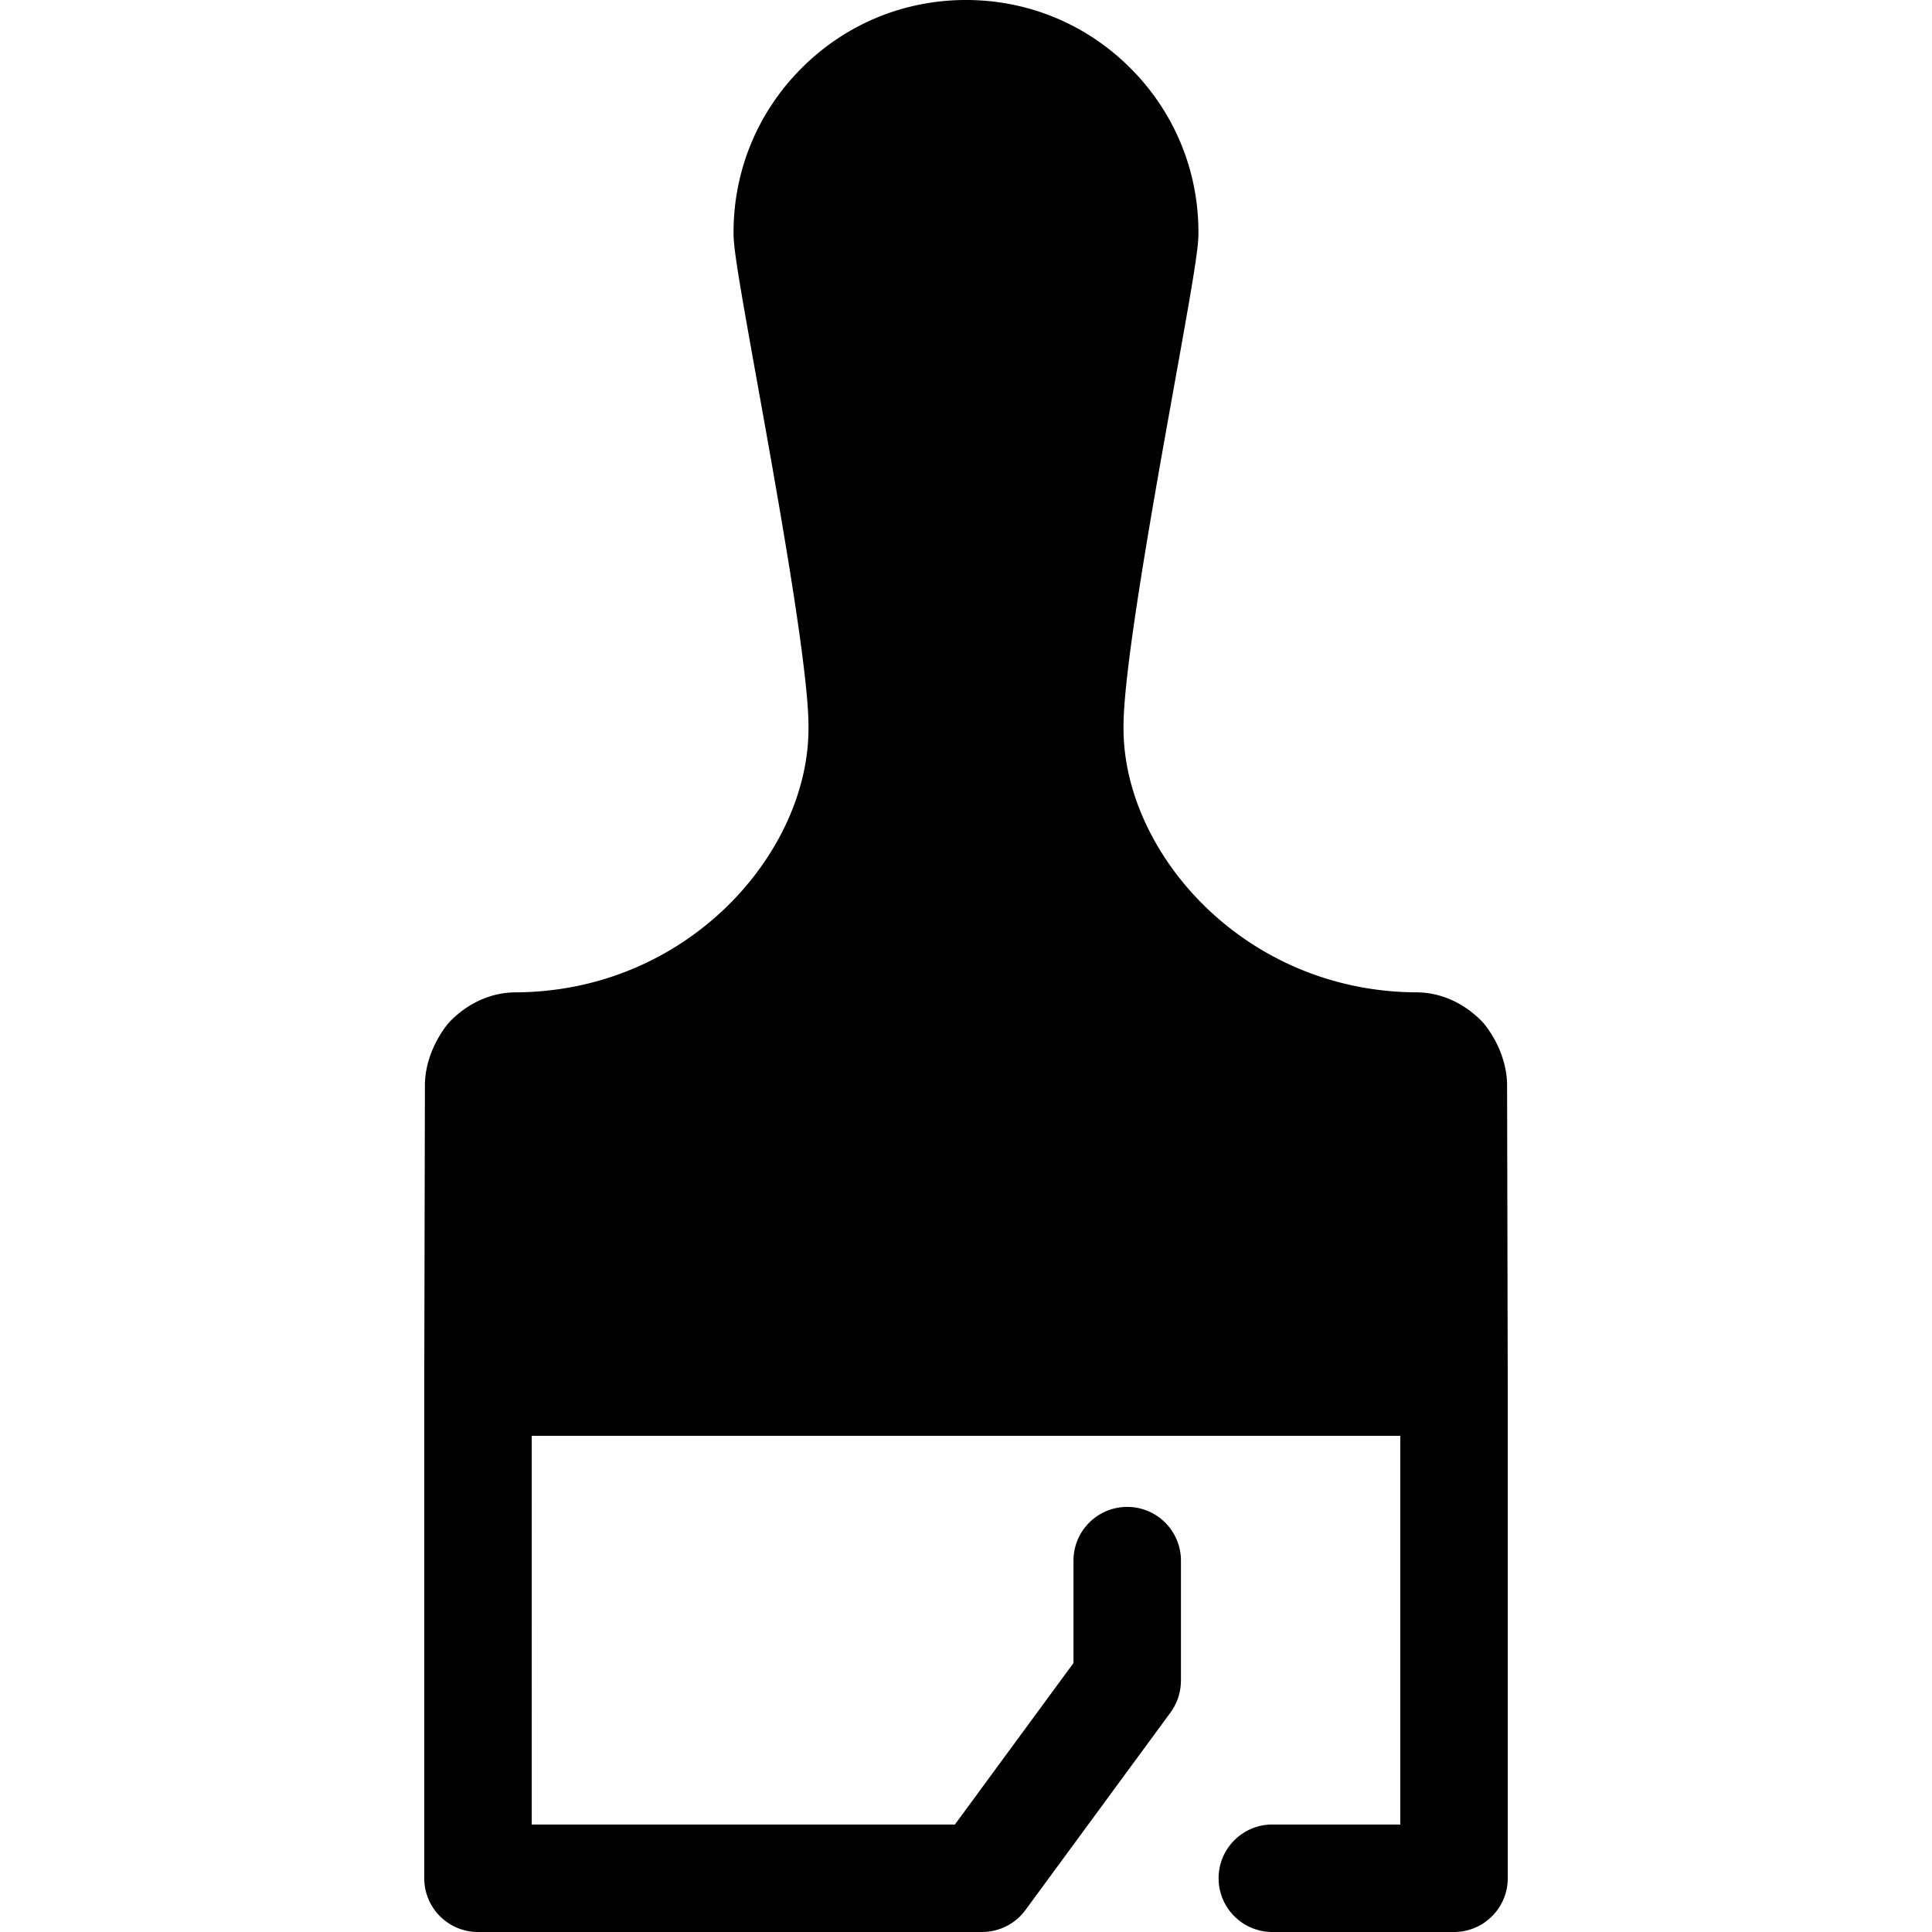 <svg class="{$class}{if !empty($modificator)} {$class}--{$modificator}{/if}" width="60" height="60" xmlns="http://www.w3.org/2000/svg" viewBox="0 0 512.003 512.003"><path class="{$class}__semitone" d="M385.155 287.612c-.001-2.189-1.091-4.919-2.734-7.103-1.914-1.914-4.371-3.28-7.103-3.283-55.472-.272-91.817-44.815-91.814-84.165-.275-25.96 19.799-121.813 19.858-131.159.162-26.269-21.09-47.661-47.36-47.661-26.271 0-47.524 21.39-47.36 47.661.058 9.346 20.133 105.199 19.858 131.159.003 39.35-36.342 83.893-91.814 84.165-2.734.003-5.189 1.369-7.103 3.283-1.643 2.185-2.734 4.916-2.734 7.103l-.172 78.648h258.654l-.176-78.648z"/><path class="{$class}__filled" d="M399.569 366.23l-.172-78.649c-.009-5.218-2.046-10.914-5.592-15.632a14.636 14.636 0 00-1.313-1.512c-4.801-4.799-10.893-7.447-17.105-7.452-45.759-.224-77.645-37.03-77.642-69.922l-.001-.152c-.159-15.155 8.092-61.032 13.553-91.389 4.65-25.853 6.279-35.278 6.306-39.529.103-16.527-6.258-32.087-17.908-43.813C288.042 6.455 272.525 0 256 0c-16.524 0-32.04 6.455-43.69 18.179-11.653 11.725-18.012 27.285-17.911 43.814.027 4.25 1.656 13.673 6.305 39.513 5.461 30.362 13.716 76.247 13.556 91.405l-.001.152c.004 32.893-31.883 69.697-77.585 69.922-6.266.007-12.36 2.653-17.161 7.452-.471.473-.911.978-1.312 1.512-3.552 4.724-5.592 10.429-5.595 15.632l-.171 78.649v131.53c0 7.864 6.377 14.241 14.241 14.241h133.593c4.534 0 8.795-2.159 11.48-5.812l38.457-52.369c.053-.073.094-.148.147-.222.154-.216.296-.439.439-.664.111-.178.222-.355.325-.534.124-.221.239-.446.352-.674.098-.197.197-.392.285-.592.095-.215.179-.437.265-.659.084-.218.168-.436.239-.655.068-.209.127-.424.185-.638.067-.239.132-.48.185-.722.044-.202.078-.406.114-.611.046-.262.09-.523.12-.785.023-.197.037-.393.051-.592.02-.275.037-.551.041-.827.001-.085.013-.168.013-.254v-31.805c0-7.864-6.377-14.241-14.241-14.241s-14.241 6.377-14.241 14.241v27.136l-31.426 42.796h-112.14V380.503h230.17V483.52h-33.905c-7.864 0-14.241 6.377-14.241 14.241s6.377 14.241 14.241 14.241h48.146c7.864 0 14.241-6.377 14.241-14.241V366.248c-.004-.003-.002-.013-.002-.018zm-258.623-14.21l.132-60.653c60.979-2.534 101.624-52.068 101.661-98.239.152-16.55-6.253-53.571-14.005-96.664-2.643-14.701-5.638-31.35-5.855-34.784-.02-8.837 3.399-17.151 9.633-23.422 6.263-6.303 14.604-9.775 23.486-9.775 8.884 0 17.226 3.472 23.489 9.774 6.233 6.272 9.65 14.586 9.631 23.422-.215 3.432-3.211 20.09-5.857 34.8-7.75 43.094-14.154 80.115-14 96.659.04 46.154 40.664 95.666 101.66 98.228l.134 60.656-230.109-.002z"/></svg>
